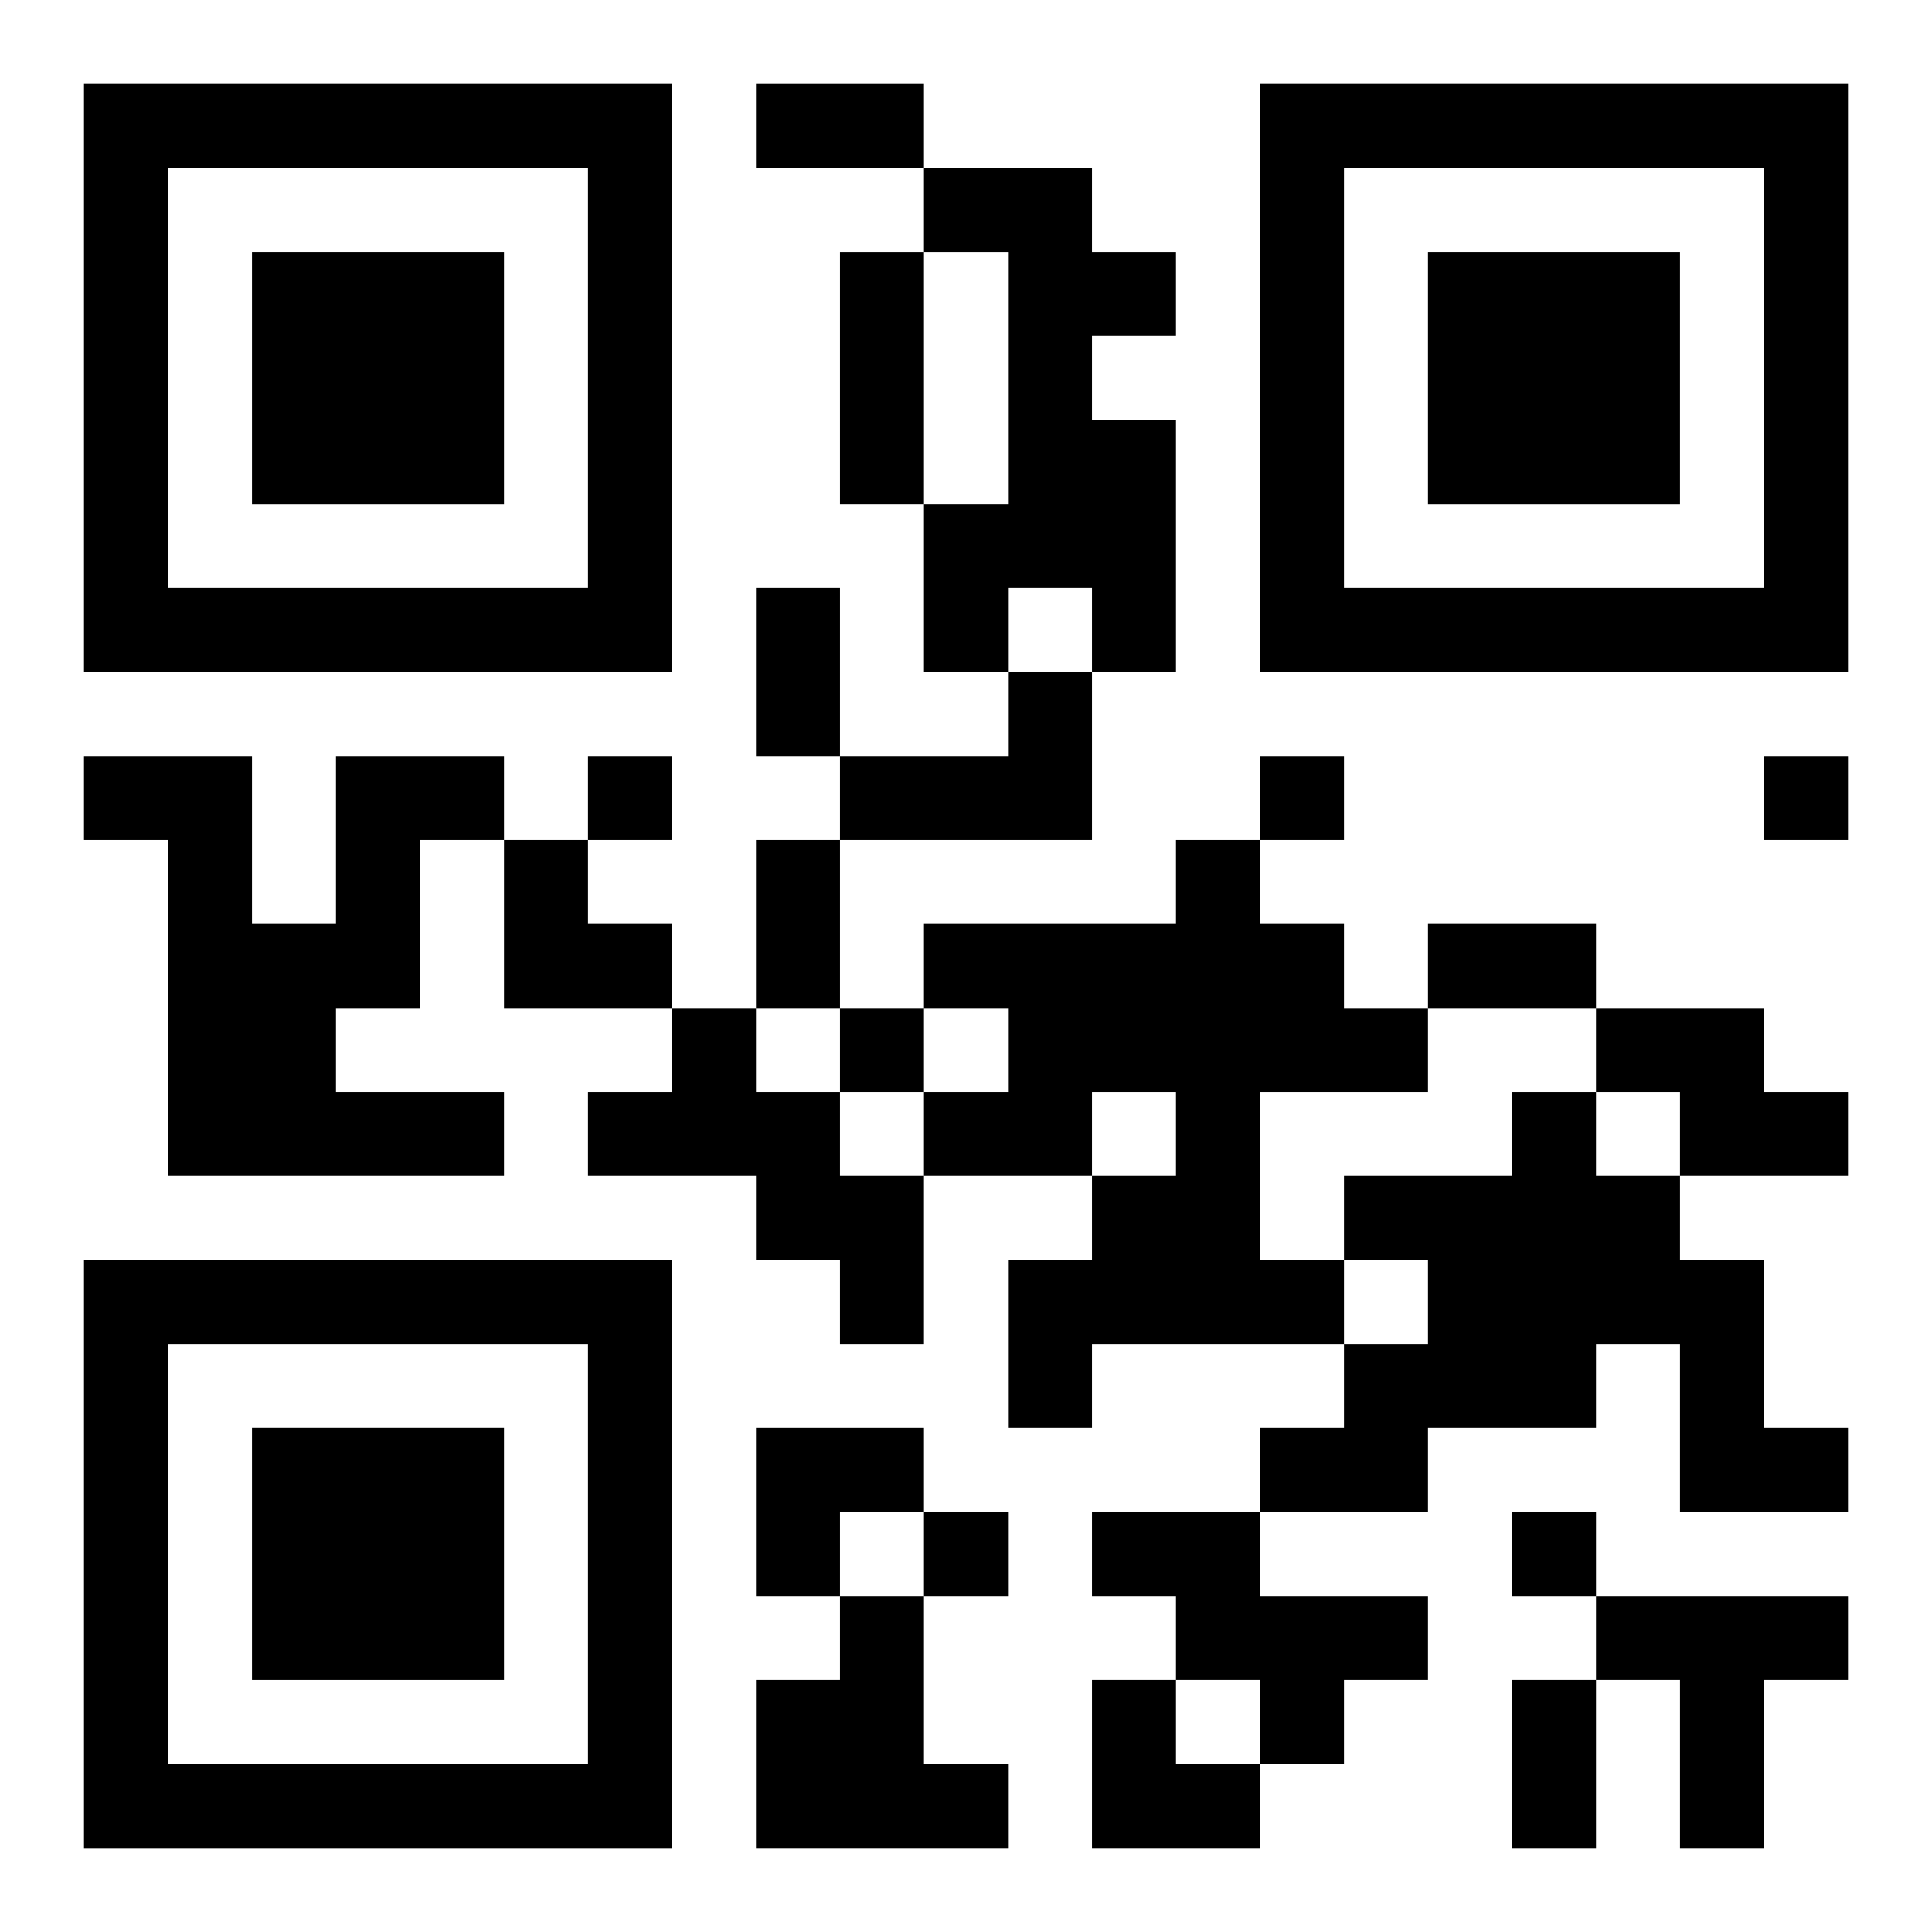 <?xml version="1.0" encoding="UTF-8"?>
<svg width="250" height="250" baseProfile="full" version="1.1" viewBox="-1 -1 23 23" xmlns="http://www.w3.org/2000/svg" xmlns:xlink="http://www.w3.org/1999/xlink"><symbol id="a"><path d="m0 7v7h7v-7h-7zm1 1h5v5h-5v-5zm1 1v3h3v-3h-3z"/></symbol><use y="-7" xlink:href="#a"/><use y="7" xlink:href="#a"/><use x="14" y="-7" xlink:href="#a"/><path d="m10 1h2v1h1v1h-1v1h1v3h-1v-1h-1v1h-1v-2h1v-3h-1v-1m1 6h1v2h-3v-1h2v-1m-8 1h2v1h-1v2h-1v1h2v1h-4v-4h-1v-1h2v2h1v-2m10 1h1v1h1v1h1v1h-2v2h1v1h-3v1h-1v-2h1v-1h1v-1h-1v1h-2v-1h1v-1h-1v-1h3v-1m-6 2h1v1h1v1h1v2h-1v-1h-1v-1h-2v-1h1v-1m11 0h2v1h1v1h-2v-1h-1v-1m-1 1h1v1h1v1h1v2h1v1h-2v-2h-1v1h-2v1h-2v-1h1v-1h1v-1h-1v-1h2v-1m-5 5h2v1h2v1h-1v1h-1v-1h-1v-1h-1v-1m-3 1h1v2h1v1h-3v-2h1v-1m9 0h3v1h-1v2h-1v-2h-1v-1m-12-10v1h1v-1h-1m8 0v1h1v-1h-1m6 0v1h1v-1h-1m-11 3v1h1v-1h-1m1 6v1h1v-1h-1m7 0v1h1v-1h-1m-9-17h2v1h-2v-1m1 2h1v3h-1v-3m-1 4h1v2h-1v-2m0 3h1v2h-1v-2m8 1h2v1h-2v-1m1 9h1v2h-1v-2m-12-10h1v1h1v1h-2zm3 7h2v1h-1v1h-1zm4 3h1v1h1v1h-2z"/></svg>
